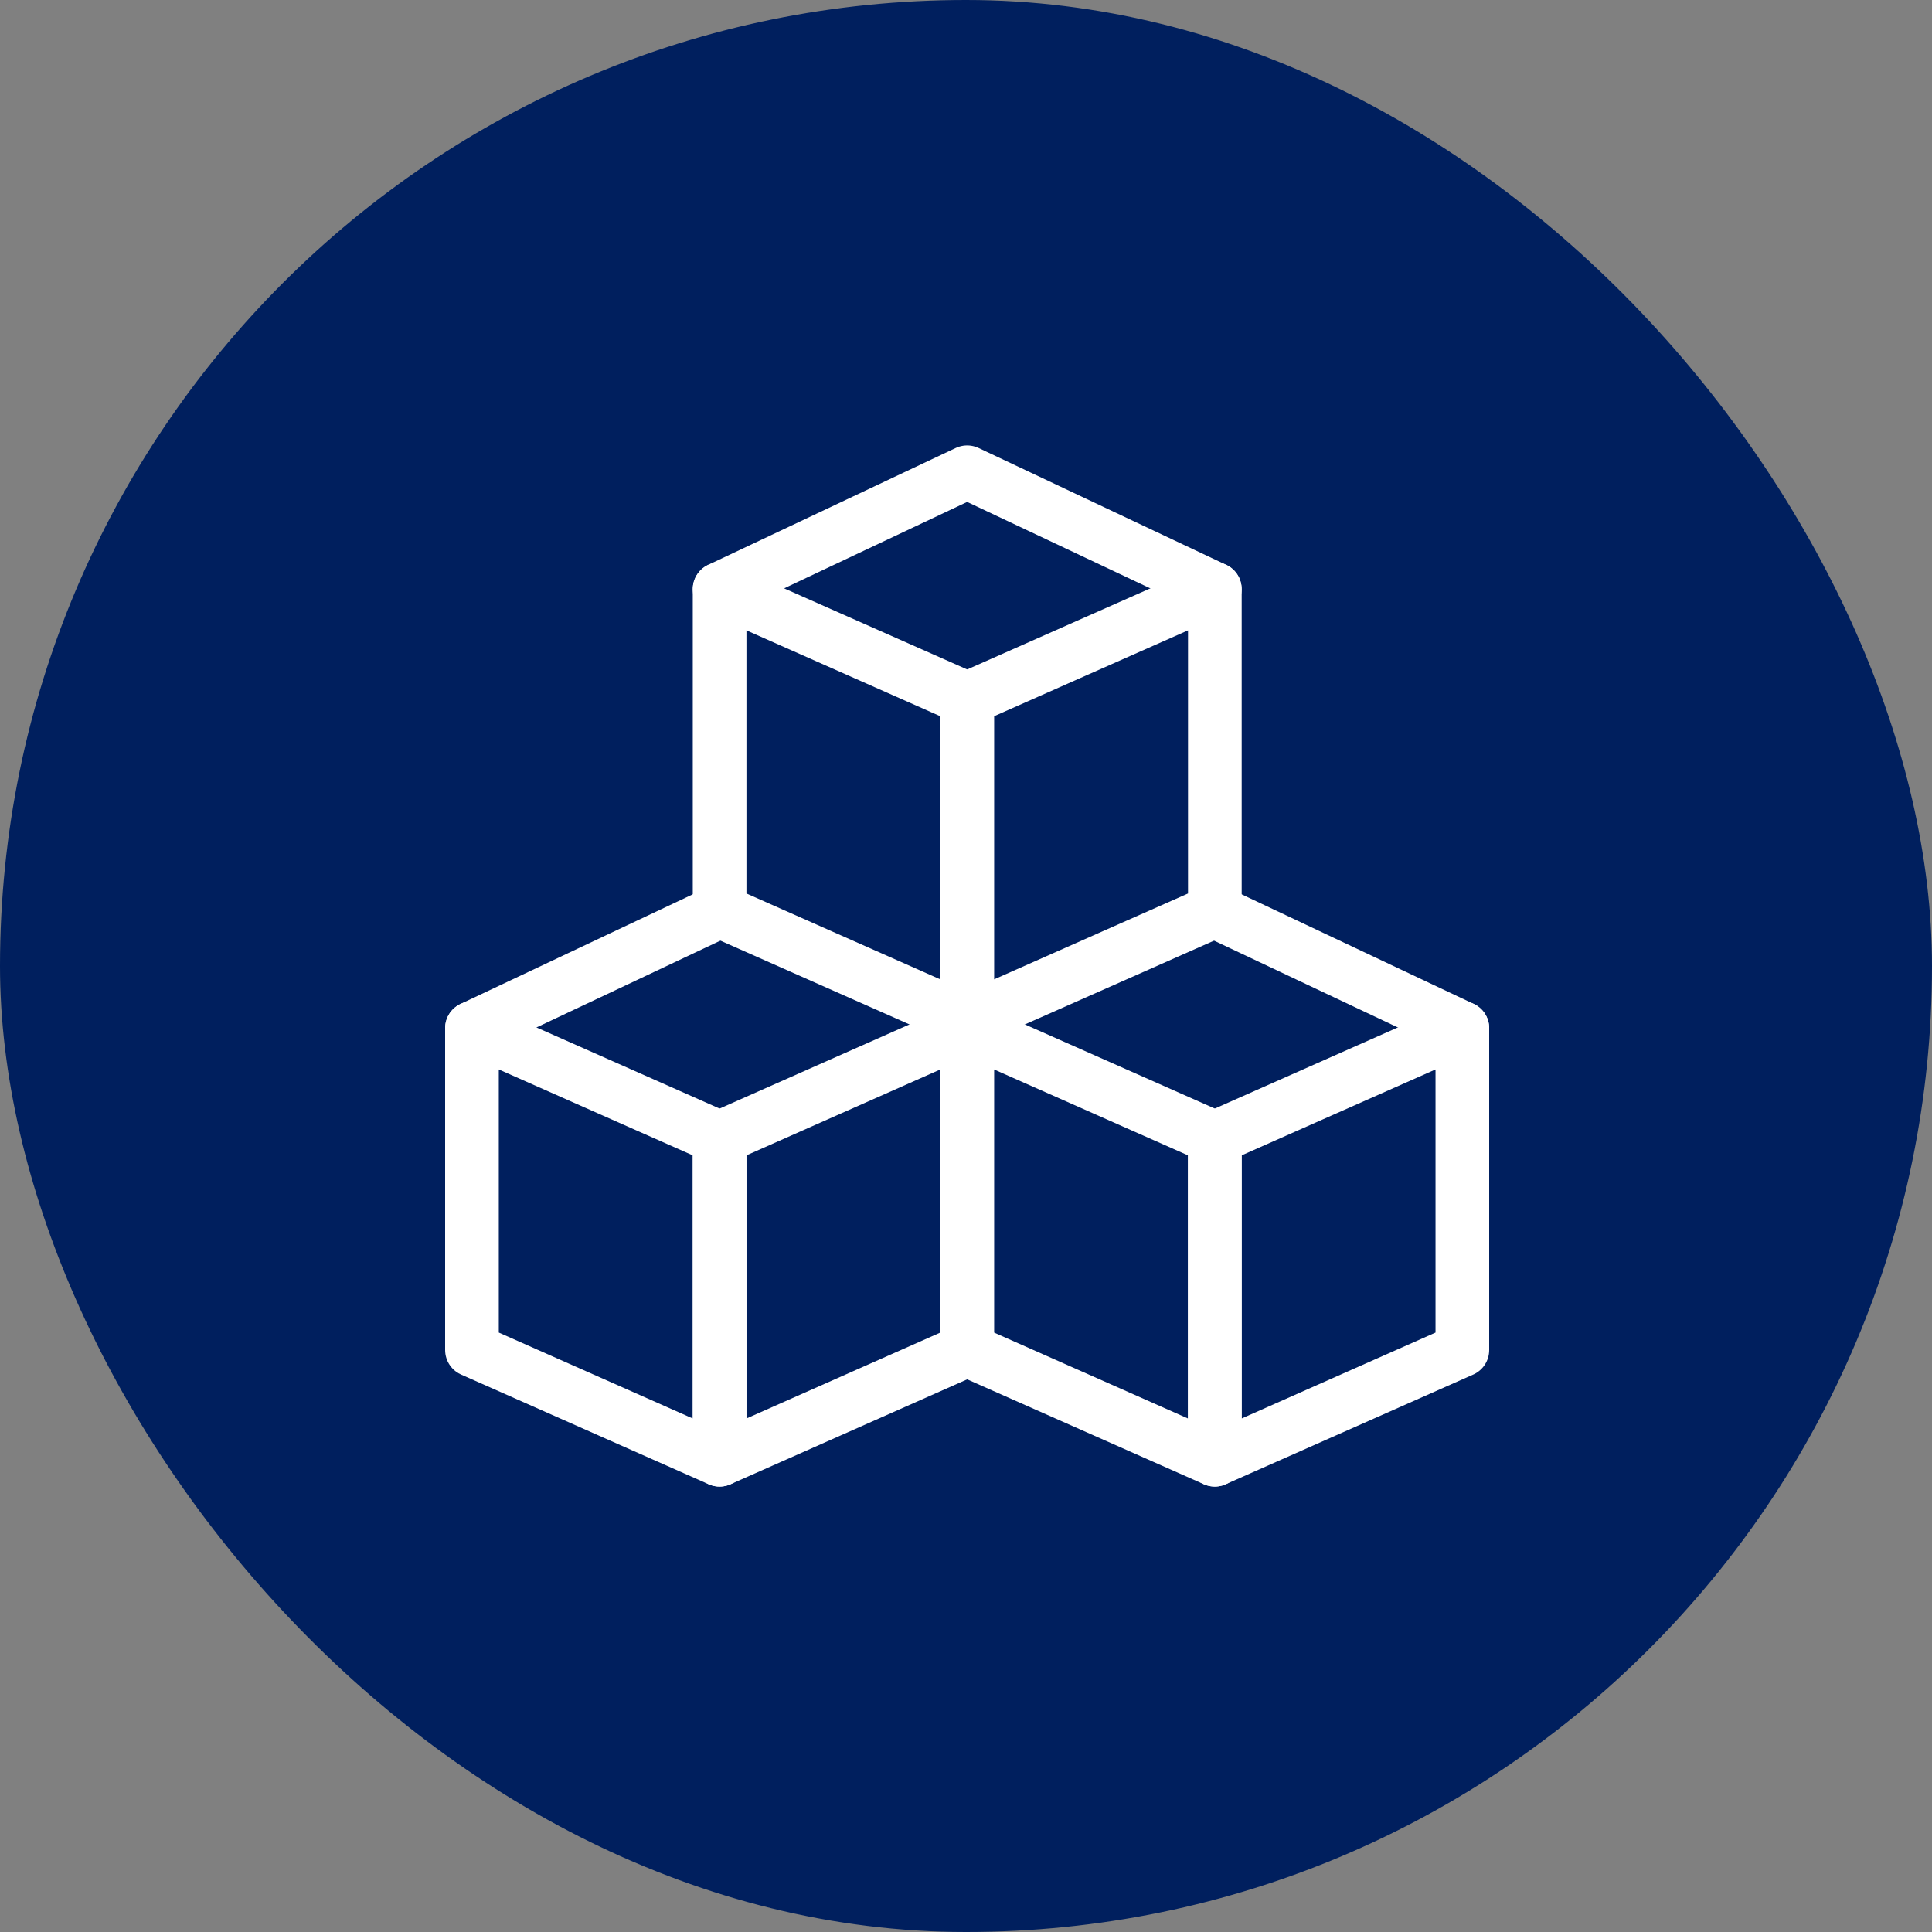 <?xml version="1.0" encoding="UTF-8"?>
<svg xmlns="http://www.w3.org/2000/svg" width="45" height="45" viewBox="0 0 45 45" fill="none">
  <rect x="0" y="0" width="45" height="45" fill="#808080" stroke="none"/>
  <rect width="45" height="45" rx="22.5" fill="#001F5E"></rect>
  <path d="M22.527 23.772L16.761 21.218V13.722L22.527 16.276V23.772Z" stroke="white" stroke-width="1.25" stroke-linecap="round" stroke-linejoin="round"></path>
  <path d="M22.528 23.772L28.296 21.218V13.722L22.528 16.276V23.772Z" stroke="white" stroke-width="1.25" stroke-linecap="round" stroke-linejoin="round"></path>
  <path d="M16.761 13.722L22.527 11L28.295 13.722" stroke="white" stroke-width="1.25" stroke-linecap="round" stroke-linejoin="round"></path>
  <path d="M16.761 34L10.993 31.445V23.949L16.761 26.504V34Z" stroke="white" stroke-width="1.25" stroke-linecap="round" stroke-linejoin="round"></path>
  <path d="M16.761 34L22.527 31.445V23.949L16.761 26.504V34Z" stroke="white" stroke-width="1.25" stroke-linecap="round" stroke-linejoin="round"></path>
  <path d="M10.993 23.949L16.761 21.227" stroke="white" stroke-width="1.25" stroke-linecap="round" stroke-linejoin="round"></path>
  <path d="M28.296 34L22.528 31.445V23.949L28.296 26.504V34Z" stroke="white" stroke-width="1.25" stroke-linecap="round" stroke-linejoin="round"></path>
  <path d="M28.295 34L34.061 31.445V23.949L28.295 26.504V34Z" stroke="white" stroke-width="1.25" stroke-linecap="round" stroke-linejoin="round"></path>
  <path d="M28.295 21.227L34.061 23.949" stroke="white" stroke-width="1.25" stroke-linecap="round" stroke-linejoin="round"></path>
</svg>
